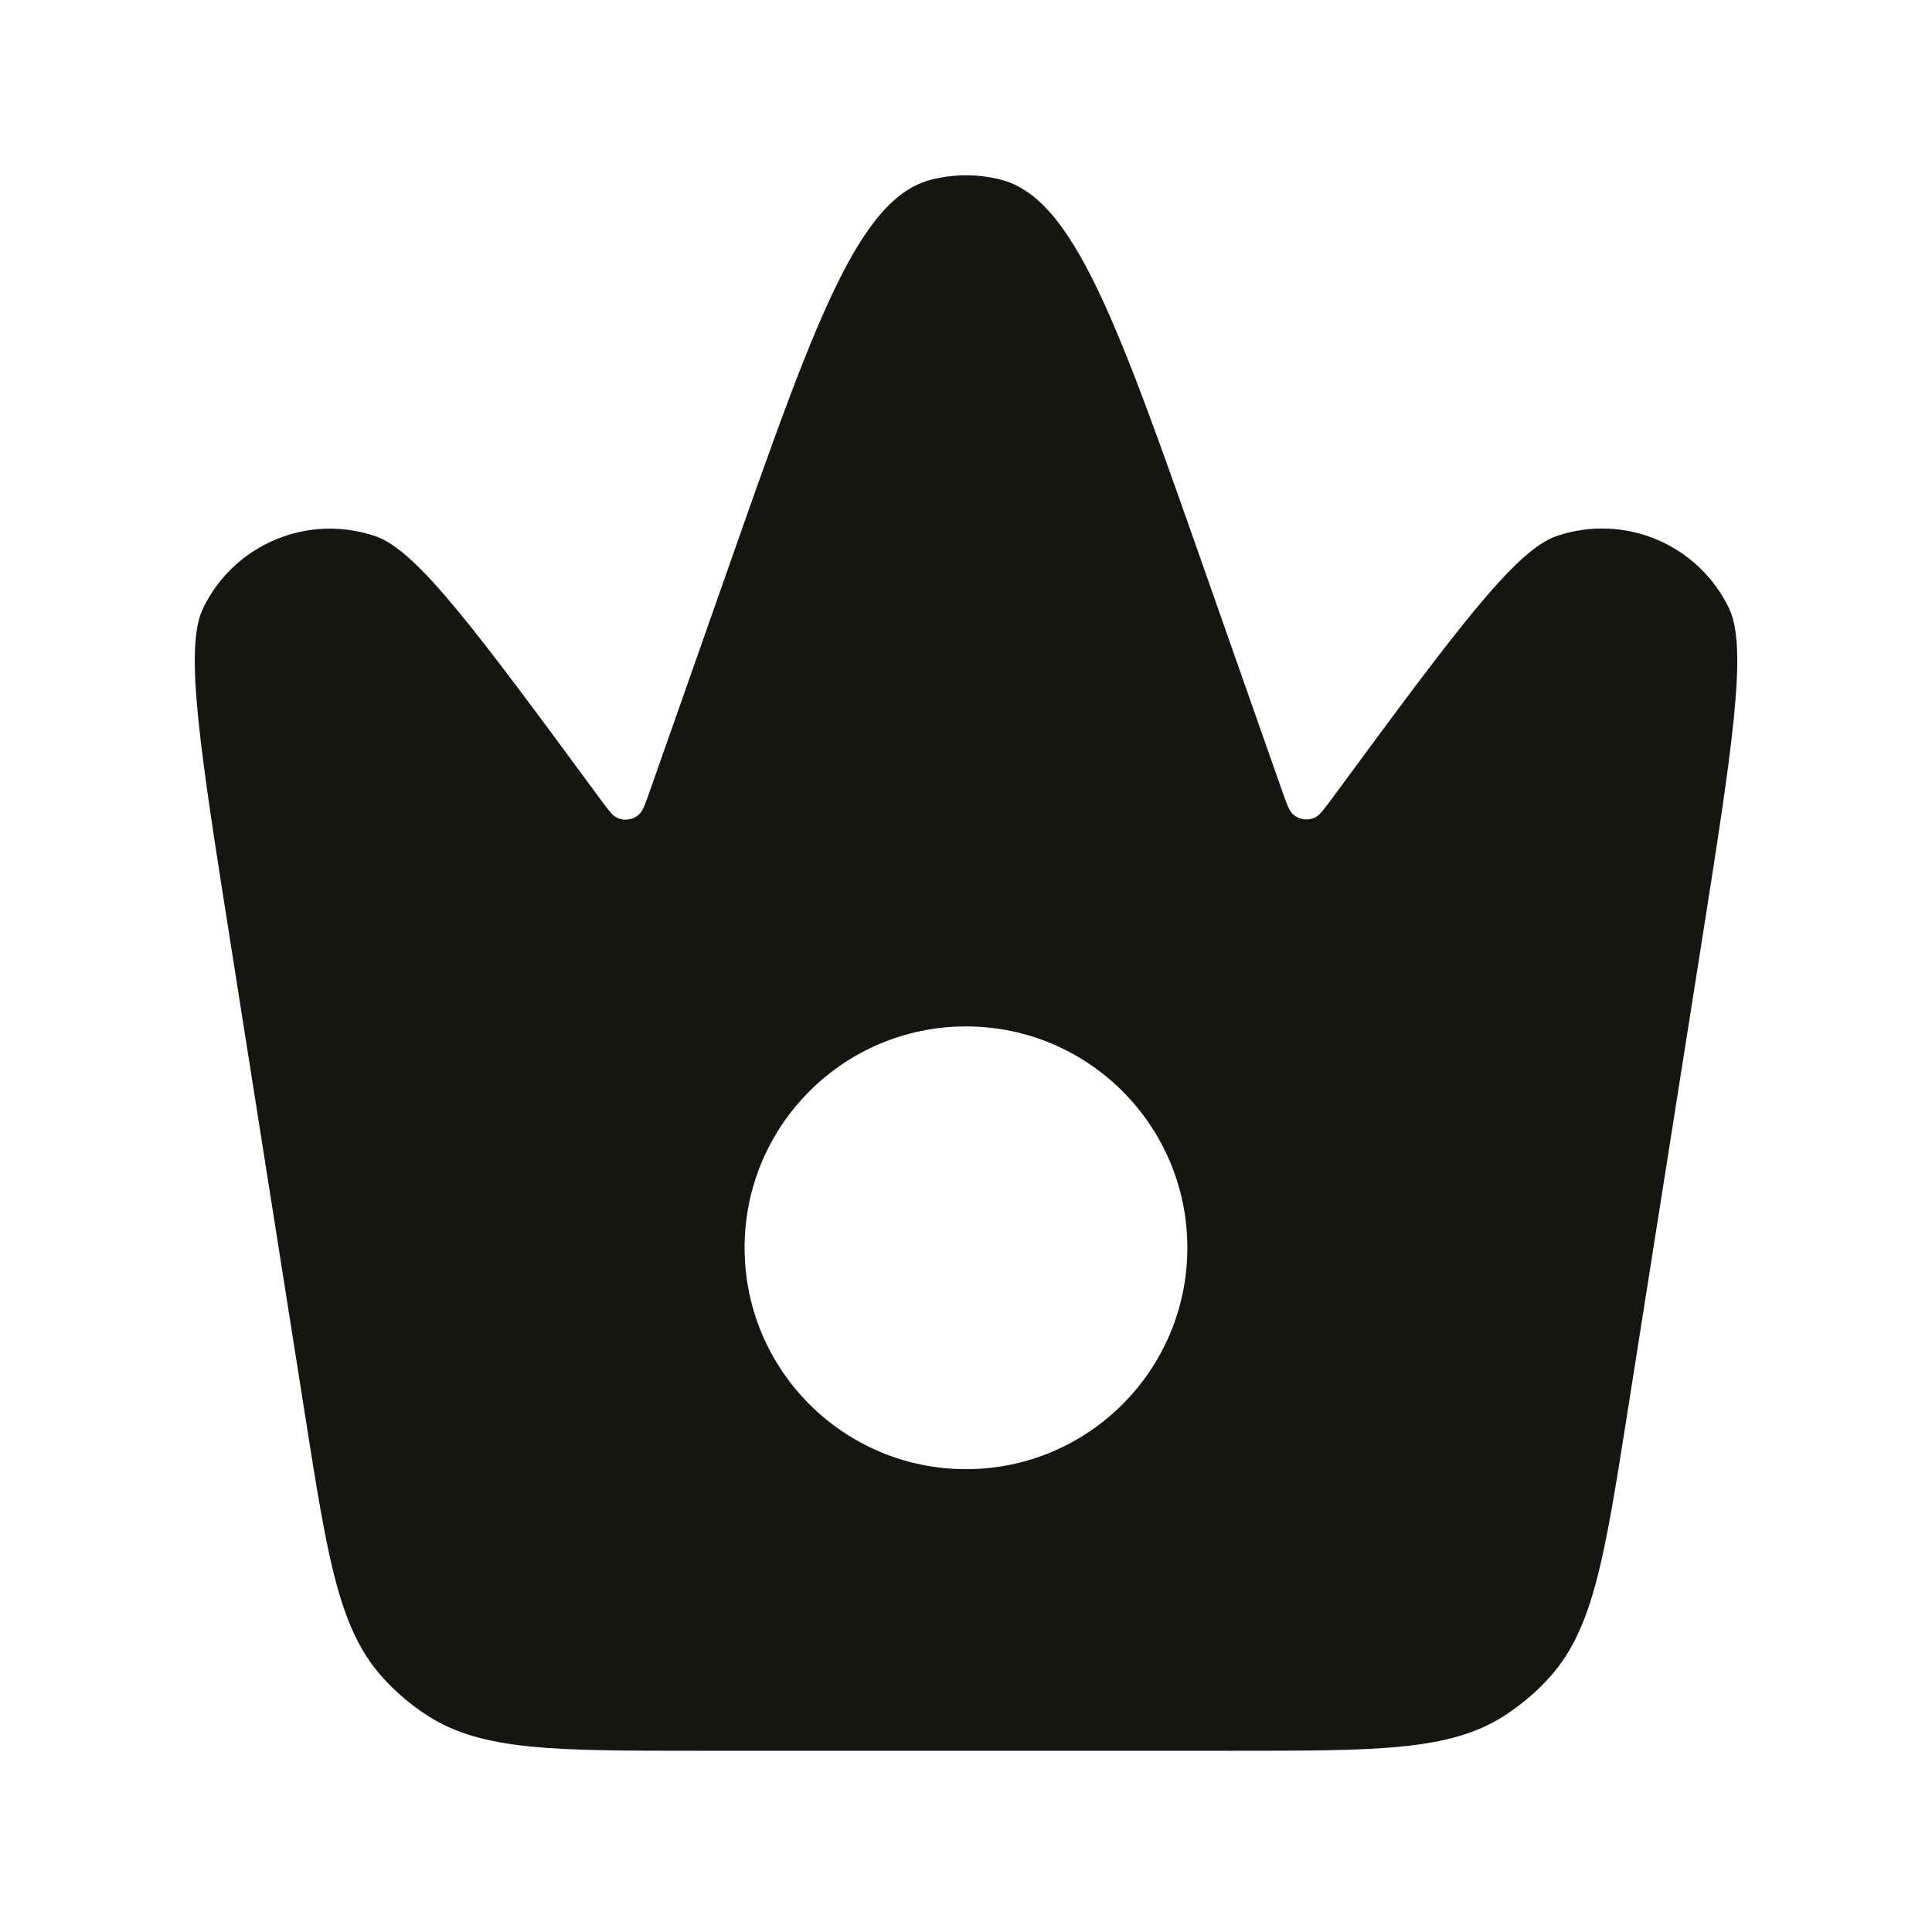 <svg width="30" height="30" viewBox="0 0 30 30" fill="none" xmlns="http://www.w3.org/2000/svg">
<path fill-rule="evenodd" clip-rule="evenodd" d="M26.402 14.764L25.266 21.963C24.918 24.169 24.743 25.271 24.083 26.021C23.868 26.264 23.62 26.476 23.346 26.65C22.503 27.186 21.387 27.186 19.154 27.186H10.847C8.614 27.186 7.498 27.186 6.654 26.65C6.38 26.476 6.132 26.264 5.918 26.021C5.257 25.271 5.083 24.169 4.735 21.963L3.599 14.765C3.104 11.63 2.856 10.063 3.152 9.448C3.633 8.448 4.786 7.967 5.835 8.328C6.481 8.55 7.421 9.828 9.303 12.384C9.44 12.57 9.508 12.663 9.579 12.697C9.694 12.752 9.831 12.731 9.924 12.646C9.982 12.593 10.021 12.483 10.097 12.265L11.286 8.884C12.646 5.011 13.326 3.075 14.466 2.788C14.817 2.7 15.184 2.7 15.534 2.788C16.674 3.075 17.355 5.011 18.715 8.884L19.902 12.262C19.979 12.481 20.018 12.59 20.076 12.643C20.169 12.728 20.306 12.749 20.42 12.694C20.491 12.661 20.56 12.568 20.697 12.381C22.58 9.825 23.521 8.547 24.168 8.325C25.216 7.966 26.368 8.447 26.848 9.445C27.145 10.061 26.897 11.629 26.402 14.764ZM15 15.938C13.101 15.938 11.562 17.477 11.562 19.375C11.562 21.274 13.101 22.813 15 22.813C16.898 22.813 18.437 21.274 18.437 19.375C18.437 17.477 16.898 15.938 15 15.938Z" fill="#141711"/>
</svg>

